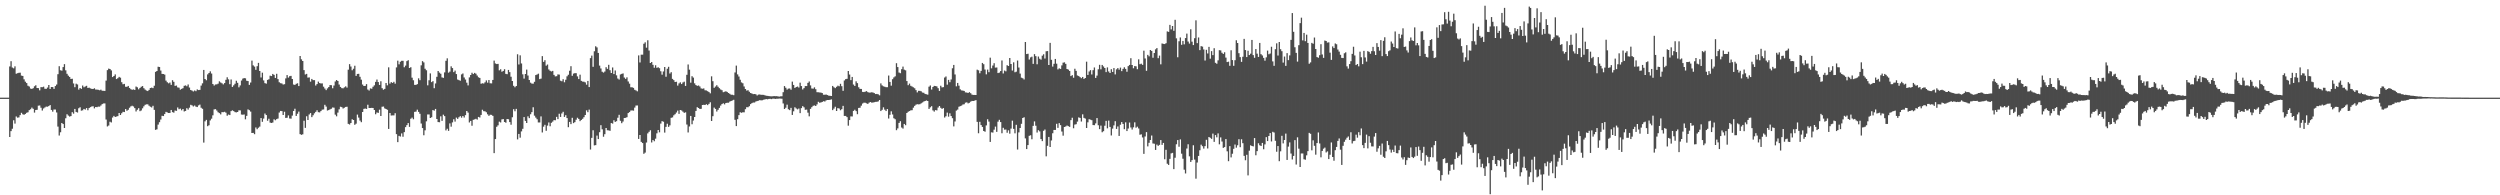 <?xml version="1.0" encoding="UTF-8"?>
<svg xmlns="http://www.w3.org/2000/svg" width="1920" height="150">
  <path d="M0 75.000h1v1.000H0zM1 75.000h1v1.000H1zM2 75.000h1v1.000H2zM3 75.000h1v1.000H3zM4 75.000h1v1.000H4zM5 75.000h1v1.000H5zM6 75.000h1v1.000H6zM7 51.031h1v54.210H7zM8 47.024h1v53.710H8zM9 51.875h1v46.993H9zM10 52.500h1v39.849H10zM11 50.953h1v43.985H11zM12 56.640h1v32.819H12zM13 56.237h1v34.153H13zM14 55.916h1v34.228H14zM15 55.825h1v32.615H15zM16 58.058h1v28.582H16zM17 58.308h1v29.451H17zM18 60.928h1v27.241H18zM19 62.728h1v24.776H19zM20 63.779h1v22.831H20zM21 65.829h1v20.404H21zM22 66.453h1v18.145H22zM23 67.980h1v15.921H23zM24 68.314h1v14.306H24zM25 67.734h1v15.810H25zM26 66.229h1v20.267H26zM27 65.468h1v19.022H27zM28 67.603h1v16.746H28zM29 67.699h1v13.430H29zM30 69.373h1v11.615H30zM31 66.901h1v15.860H31zM32 66.982h1v17.922H32zM33 66.539h1v16.784H33zM34 68.163h1v14.376H34zM35 68.239h1v13.648H35zM36 67.204h1v14.770H36zM37 65.264h1v16.186H37zM38 68.276h1v12.422H38zM39 66.819h1v17.630H39zM40 66.845h1v18.906H40zM41 68.228h1v15.880H41zM42 66.085h1v18.033H42zM43 64.904h1v21.480H43zM44 56.991h1v40.239H44zM45 50.848h1v53.252H45zM46 53.960h1v47.596H46zM47 54.284h1v40.177H47zM48 51.497h1v43.793H48zM49 49.236h1v49.090H49zM50 54.027h1v36.806H50zM51 56.691h1v31.066H51zM52 58.090h1v30.675H52zM53 59.082h1v30.480H53zM54 60.641h1v28.473H54zM55 60.447h1v25.710H55zM56 64.101h1v23.217H56zM57 66.961h1v16.700H57zM58 64.238h1v21.737H58zM59 64.871h1v21.566H59zM60 68.829h1v14.299H60zM61 67.582h1v14.803H61zM62 68.270h1v16.706H62zM63 65.671h1v19.054H63zM64 66.997h1v16.680H64zM65 66.387h1v17.788H65zM66 65.910h1v17.094H66zM67 67.546h1v17.145H67zM68 67.333h1v15.663H68zM69 67.890h1v14.395H69zM70 68.273h1v13.507H70zM71 68.354h1v13.270H71zM72 67.790h1v15.469H72zM73 68.773h1v13.425H73zM74 68.802h1v13.524H74zM75 68.987h1v12.901H75zM76 69.307h1v12.589H76zM77 68.855h1v12.193H77zM78 69.659h1v10.291H78zM79 69.752h1v9.691H79zM80 69.853h1v9.570H80zM81 61.879h1v29.945H81zM82 53.864h1v43.253H82zM83 52.702h1v43.683H83zM84 52.995h1v40.479H84zM85 54.044h1v40.034H85zM86 59.208h1v31.060H86zM87 58.365h1v30.626H87zM88 57.125h1v32.751H88zM89 60.725h1v28.771H89zM90 60.063h1v29.119H90zM91 59.030h1v27.755H91zM92 59.644h1v28.699H92zM93 63.148h1v23.828H93zM94 64.696h1v21.143H94zM95 64.428h1v21.616H95zM96 66.609h1v17.137H96zM97 66.653h1v18.451H97zM98 66.018h1v18.301H98zM99 67.516h1v15.226H99zM100 68.487h1v13.211H100zM101 68.962h1v12.232H101zM102 68.654h1v13.131H102zM103 69.084h1v13.946H103zM104 66.469h1v19.126H104zM105 67.087h1v17.179H105zM106 68.599h1v14.487H106zM107 67.517h1v17.908H107zM108 66.600h1v18.236H108zM109 66.084h1v17.132H109zM110 67.716h1v13.923H110zM111 68.810h1v11.673H111zM112 69.539h1v10.602H112zM113 69.921h1v10.219H113zM114 69.027h1v12.162H114zM115 67.597h1v14.370H115zM116 67.269h1v15.250H116zM117 67.693h1v13.584H117zM118 65.839h1v18.559H118zM119 55.196h1v44.564H119zM120 54.516h1v44.807H120zM121 51.255h1v44.414H121zM122 51.460h1v42.396H122zM123 54.156h1v37.658H123zM124 56.720h1v32.233H124zM125 56.854h1v32.294H125zM126 57.311h1v30.295H126zM127 61.900h1v24.001H127zM128 63.185h1v23.183H128zM129 64.003h1v22.792H129zM130 63.385h1v23.369H130zM131 65.158h1v19.297H131zM132 61.588h1v24.556H132zM133 62.841h1v23.704H133zM134 65.944h1v18.934H134zM135 65.702h1v19.465H135zM136 67.130h1v15.418H136zM137 67.337h1v16.513H137zM138 68.864h1v14.549H138zM139 68.261h1v16.455H139zM140 67.746h1v15.990H140zM141 65.887h1v19.740H141zM142 65.596h1v19.616H142zM143 66.230h1v16.886H143zM144 64.844h1v19.333H144zM145 67.247h1v15.426H145zM146 69.132h1v11.364H146zM147 69.563h1v11.403H147zM148 70.228h1v11.553H148zM149 69.462h1v11.570H149zM150 70.054h1v11.845H150zM151 68.665h1v13.545H151zM152 69.161h1v11.807H152zM153 69.013h1v11.309H153zM154 65.747h1v17.015H154zM155 63.990h1v19.587H155zM156 53.692h1v55.819H156zM157 60.647h1v32.530H157zM158 61.635h1v30.412H158zM159 57.114h1v39.793H159zM160 56.088h1v40.110H160zM161 54.774h1v37.715H161zM162 56.454h1v34.658H162zM163 64.491h1v24.066H163zM164 65.687h1v18.331H164zM165 64.878h1v18.953H165zM166 64.751h1v20.122H166zM167 64.270h1v21.958H167zM168 62.471h1v24.431H168zM169 63.348h1v24.533H169zM170 63.940h1v22.202H170zM171 64.796h1v21.356H171zM172 63.806h1v22.067H172zM173 61.295h1v25.213H173zM174 59.346h1v29.542H174zM175 60.936h1v27.051H175zM176 64.658h1v23.707H176zM177 61.050h1v24.315H177zM178 66.769h1v17.955H178zM179 65.524h1v19.801H179zM180 64.329h1v21.770H180zM181 62.001h1v24.305H181zM182 63.591h1v22.411H182zM183 67.073h1v17.663H183zM184 65.608h1v19.165H184zM185 61.865h1v26.087H185zM186 60.358h1v27.750H186zM187 59.956h1v27.945H187zM188 60.149h1v31.474H188zM189 61.989h1v27.011H189zM190 62.257h1v21.751H190zM191 65.191h1v19.442H191zM192 63.363h1v22.354H192zM193 46.566h1v55.598H193zM194 50.246h1v51.778H194zM195 51.141h1v51.933H195zM196 53.590h1v44.318H196zM197 50.818h1v48.432H197zM198 48.276h1v49.809H198zM199 54.545h1v42.707H199zM200 59.472h1v31.199H200zM201 55.801h1v37.745H201zM202 61.764h1v29.303H202zM203 63.835h1v23.348H203zM204 64.280h1v24.072H204zM205 61.403h1v31.343H205zM206 60.858h1v30.312H206zM207 58.121h1v36.014H207zM208 58.407h1v36.043H208zM209 56.793h1v37.331H209zM210 57.475h1v34.150H210zM211 59.872h1v32.480H211zM212 56.698h1v34.812H212zM213 60.752h1v30.266H213zM214 63.195h1v23.211H214zM215 63.911h1v21.302H215zM216 64.117h1v21.245H216zM217 64.947h1v23.385H217zM218 64.672h1v21.117H218zM219 60.187h1v30.385H219zM220 57.655h1v32.763H220zM221 59.581h1v29.065H221zM222 58.541h1v32.423H222zM223 58.287h1v32.866H223zM224 60.677h1v28.084H224zM225 64.897h1v20.373H225zM226 65.222h1v18.302H226zM227 64.374h1v24.661H227zM228 63.926h1v23.402H228zM229 66.097h1v19.617H229zM230 43.010h1v60.014H230zM231 45.581h1v58.002H231zM232 46.832h1v56.348H232zM233 53.860h1v38.884H233zM234 57.176h1v41.019H234zM235 56.713h1v32.580H235zM236 59.597h1v32.572H236zM237 59.457h1v28.473H237zM238 62.735h1v24.094H238zM239 60.636h1v29.343H239zM240 61.554h1v26.988H240zM241 61.527h1v25.533H241zM242 65.699h1v20.197H242zM243 64.555h1v20.125H243zM244 62.680h1v23.514H244zM245 63.802h1v22.524H245zM246 64.094h1v21.221H246zM247 64.063h1v20.156H247zM248 66.582h1v17.475H248zM249 67.984h1v12.526H249zM250 69.219h1v12.671H250zM251 67.876h1v17.039H251zM252 66.886h1v17.625H252zM253 65.348h1v18.596H253zM254 65.433h1v18.057H254zM255 67.777h1v14.753H255zM256 65.675h1v17.013H256zM257 62.550h1v25.513H257zM258 61.442h1v27.880H258zM259 62.205h1v24.249H259zM260 64.945h1v19.024H260zM261 66.772h1v15.180H261zM262 67.694h1v14.567H262zM263 67.862h1v15.514H263zM264 67.087h1v15.641H264zM265 66.327h1v15.773H265zM266 67.296h1v14.671H266zM267 53.495h1v41.634H267zM268 49.275h1v46.391H268zM269 51.106h1v43.343H269zM270 53.960h1v37.644H270zM271 52.795h1v39.360H271zM272 50.468h1v45.403H272zM273 58.257h1v36.727H273zM274 56.766h1v31.265H274zM275 56.687h1v33.636H275zM276 58.995h1v33.619H276zM277 61.195h1v32.638H277zM278 64.898h1v21.110H278zM279 66.054h1v17.551H279zM280 65.928h1v17.428H280zM281 64.607h1v19.030H281zM282 68.784h1v11.667H282zM283 69.517h1v13.445H283zM284 67.869h1v15.078H284zM285 68.159h1v14.694H285zM286 66.618h1v16.304H286zM287 65.551h1v18.944H287zM288 62.866h1v24.907H288zM289 61.105h1v25.246H289zM290 63.014h1v23.670H290zM291 65.220h1v18.980H291zM292 62.389h1v26.683H292zM293 67.714h1v14.246H293zM294 68.940h1v12.866H294zM295 68.243h1v14.997H295zM296 63.757h1v19.975H296zM297 65.533h1v18.785H297zM298 51.732h1v47.312H298zM299 64.187h1v22.620H299zM300 63.060h1v25.676H300zM301 63.676h1v24.930H301zM302 62.848h1v25.798H302zM303 64.255h1v22.660H303zM304 51.751h1v51.257H304zM305 46.598h1v62.579H305zM306 49.429h1v54.895H306zM307 47.415h1v57.430H307zM308 46.704h1v55.741H308zM309 46.719h1v58.316H309zM310 51.681h1v49.805H310zM311 50.382h1v47.235H311zM312 46.957h1v49.124H312zM313 46.219h1v48.319H313zM314 52.221h1v45.200H314zM315 51.625h1v39.583H315zM316 59.669h1v30.661H316zM317 61.648h1v29.959H317zM318 65.194h1v20.739H318zM319 65.156h1v20.530H319zM320 64.639h1v19.594H320zM321 60.167h1v25.760H321zM322 61.598h1v25.806H322zM323 50.161h1v44.737H323zM324 46.958h1v51.373H324zM325 47.905h1v55.978H325zM326 52.764h1v47.337H326zM327 53.982h1v39.193H327zM328 65.543h1v22.389H328zM329 61.622h1v26.310H329zM330 56.392h1v34.255H330zM331 63.090h1v26.945H331zM332 62.296h1v22.237H332zM333 67.719h1v17.260H333zM334 64.104h1v19.566H334zM335 58.990h1v32.400H335zM336 54.552h1v39.211H336zM337 55.763h1v38.117H337zM338 56.603h1v32.737H338zM339 59.426h1v33.387H339zM340 59.785h1v28.270H340zM341 55.590h1v33.594H341zM342 46.685h1v53.483H342zM343 44.819h1v54.048H343zM344 55.784h1v44.723H344zM345 54.993h1v39.777H345zM346 50.922h1v46.375H346zM347 52.293h1v41.689H347zM348 55.383h1v36.231H348zM349 54.217h1v39.152H349zM350 56.893h1v33.400H350zM351 61.073h1v30.236H351zM352 61.551h1v28.490H352zM353 62.016h1v27.185H353zM354 57.146h1v33.247H354zM355 56.410h1v32.681H355zM356 59.509h1v30.774H356zM357 61.062h1v27.347H357zM358 63.474h1v21.794H358zM359 65.609h1v20.845H359zM360 59.431h1v34.602H360zM361 57.599h1v35.285H361zM362 55.858h1v40.713H362zM363 56.870h1v35.153H363zM364 55.946h1v35.755H364zM365 56.564h1v34.685H365zM366 57.986h1v33.875H366zM367 59.342h1v30.467H367zM368 59.860h1v30.395H368zM369 64.321h1v23.938H369zM370 63.952h1v20.342H370zM371 64.163h1v21.230H371zM372 63.218h1v22.309H372zM373 61.771h1v24.428H373zM374 63.478h1v24.346H374zM375 61.459h1v27.527H375zM376 63.947h1v24.180H376zM377 64.048h1v24.175H377zM378 61.408h1v27.571H378zM379 46.517h1v71.099H379zM380 48.739h1v58.065H380zM381 49.212h1v48.146H381zM382 49.040h1v47.203H382zM383 54.011h1v39.451H383zM384 53.203h1v40.870H384zM385 55.098h1v36.613H385zM386 54.502h1v36.920H386zM387 53.170h1v40.504H387zM388 56.753h1v37.507H388zM389 57.002h1v34.411H389zM390 53.698h1v37.917H390zM391 55.417h1v38.327H391zM392 58.953h1v36.827H392zM393 62.217h1v27.821H393zM394 65.911h1v17.932H394zM395 67.003h1v18.458H395zM396 66.065h1v17.525H396zM397 41.698h1v65.342H397zM398 49.509h1v53.348H398zM399 42.477h1v63.256H399zM400 48.729h1v52.207H400zM401 57.078h1v41.850H401zM402 60.381h1v29.541H402zM403 56.853h1v36.048H403zM404 53.478h1v40.981H404zM405 57.998h1v31.360H405zM406 61.418h1v29.303H406zM407 63.509h1v24.259H407zM408 64.196h1v21.936H408zM409 64.239h1v18.148H409zM410 62.824h1v26.020H410zM411 57.636h1v32.703H411zM412 57.209h1v34.409H412zM413 56.596h1v37.475H413zM414 60.793h1v33.261H414zM415 60.359h1v29.056H415zM416 43.121h1v58.605H416zM417 47.536h1v49.744H417zM418 46.217h1v49.609H418zM419 50.427h1v50.028H419zM420 49.541h1v46.900H420zM421 53.332h1v40.728H421zM422 54.360h1v42.616H422zM423 54.881h1v39.434H423zM424 54.420h1v38.983H424zM425 57.481h1v34.800H425zM426 58.684h1v33.670H426zM427 58.510h1v31.236H427zM428 57.153h1v34.342H428zM429 57.295h1v30.045H429zM430 61.974h1v27.809H430zM431 62.418h1v24.717H431zM432 60.808h1v25.076H432zM433 63.158h1v26.657H433zM434 61.219h1v27.248H434zM435 58.616h1v32.063H435zM436 57.394h1v40.299H436zM437 54.329h1v39.339H437zM438 50.865h1v44.460H438zM439 58.232h1v32.247H439zM440 56.532h1v38.041H440zM441 56.177h1v37.619H441zM442 56.238h1v35.705H442zM443 58.690h1v31.732H443zM444 60.710h1v30.612H444zM445 57.343h1v35.713H445zM446 62.111h1v29.977H446zM447 62.693h1v28.561H447zM448 62.772h1v27.237H448zM449 63.304h1v24.999H449zM450 65.027h1v19.685H450zM451 62.141h1v24.041H451zM452 66.860h1v17.309H452zM453 44.665h1v70.194H453zM454 42.678h1v63.219H454zM455 51.294h1v48.769H455zM456 39.365h1v72.290H456zM457 35.513h1v75.968H457zM458 36.377h1v67.784H458zM459 40.667h1v66.138H459zM460 50.401h1v51.142H460zM461 52.577h1v43.559H461zM462 55.075h1v44.236H462zM463 55.746h1v49.290H463zM464 54.962h1v48.125H464zM465 51.629h1v46.692H465zM466 52.882h1v47.161H466zM467 49.779h1v50.389H467zM468 53.904h1v46.546H468zM469 56.084h1v38.407H469zM470 51.798h1v43.148H470zM471 56.902h1v35.476H471zM472 54.141h1v39.525H472zM473 57.869h1v35.231H473zM474 60.318h1v30.094H474zM475 61.070h1v27.082H475zM476 57.174h1v35.584H476zM477 56.743h1v37.888H477zM478 56.387h1v36.962H478zM479 59.561h1v31.058H479zM480 60.553h1v29.986H480zM481 59.401h1v30.626H481zM482 62.556h1v24.264H482zM483 64.265h1v21.778H483zM484 67.042h1v17.861H484zM485 67.026h1v17.741H485zM486 67.485h1v17.497H486zM487 68.979h1v13.658H487zM488 69.479h1v11.575H488zM489 70.136h1v10.867H489zM490 42.527h1v64.162H490zM491 47.948h1v55.718H491zM492 41.986h1v66.951H492zM493 42.010h1v67.861H493zM494 33.594h1v84.518H494zM495 32.491h1v84.714H495zM496 36.595h1v72.851H496zM497 30.911h1v71.523H497zM498 38.790h1v62.434H498zM499 48.409h1v51.659H499zM500 47.626h1v61.795H500zM501 49.775h1v57.768H501zM502 52.044h1v56.434H502zM503 50.111h1v56.396H503zM504 52.081h1v50.326H504zM505 51.665h1v48.169H505zM506 52.393h1v49.257H506zM507 54.709h1v40.205H507zM508 57.350h1v35.660H508zM509 54.863h1v38.638H509zM510 51.459h1v50.370H510zM511 58.918h1v38.507H511zM512 52.799h1v42.233H512zM513 51.310h1v46.143H513zM514 56.483h1v39.772H514zM515 55.474h1v35.000H515zM516 60.557h1v29.592H516zM517 61.526h1v27.025H517zM518 62.953h1v24.741H518zM519 62.794h1v23.641H519zM520 65.756h1v19.209H520zM521 64.074h1v23.398H521zM522 63.256h1v21.248H522zM523 64.547h1v20.267H523zM524 63.354h1v22.395H524zM525 62.724h1v23.946H525zM526 65.999h1v20.249H526zM527 57.444h1v38.181H527zM528 49.521h1v52.211H528zM529 53.480h1v43.653H529zM530 63.467h1v25.556H530zM531 58.498h1v36.931H531zM532 59.584h1v33.003H532zM533 63.978h1v25.876H533zM534 65.326h1v19.862H534zM535 65.957h1v16.380H535zM536 65.627h1v17.329H536zM537 66.430h1v17.262H537zM538 67.886h1v15.680H538zM539 68.164h1v12.479H539zM540 67.907h1v12.596H540zM541 69.318h1v11.328H541zM542 69.484h1v10.560H542zM543 70.055h1v10.672H543zM544 70.695h1v9.093H544zM545 71.689h1v6.834H545zM546 58.622h1v34.304H546zM547 62.348h1v26.885H547zM548 67.413h1v15.211H548zM549 66.484h1v17.155H549zM550 65.420h1v20.256H550zM551 66.604h1v17.739H551zM552 67.746h1v15.102H552zM553 68.729h1v12.394H553zM554 69.291h1v10.636H554zM555 70.834h1v8.493H555zM556 70.465h1v9.729H556zM557 70.105h1v8.984H557zM558 70.603h1v8.318H558zM559 71.400h1v7.514H559zM560 72.030h1v6.001H560zM561 72.773h1v4.787H561zM562 72.770h1v4.401H562zM563 73.126h1v3.504H563zM564 55.638h1v36.359H564zM565 50.402h1v46.442H565zM566 57.132h1v34.402H566zM567 58.784h1v29.628H567zM568 61.221h1v25.009H568zM569 63.264h1v23.387H569zM570 63.949h1v22.296H570zM571 66.430h1v19.834H571zM572 68.358h1v15.492H572zM573 69.564h1v12.750H573zM574 69.292h1v13.087H574zM575 70.468h1v11.081H575zM576 71.412h1v8.586H576zM577 71.820h1v7.382H577zM578 72.302h1v6.421H578zM579 72.214h1v6.555H579zM580 72.389h1v5.566H580zM581 73.311h1v4.293H581zM582 72.676h1v4.673H582zM583 72.529h1v4.372H583zM584 72.823h1v4.293H584zM585 72.830h1v4.180H585zM586 72.876h1v3.716H586zM587 73.230h1v3.118H587zM588 73.507h1v2.579H588zM589 73.606h1v2.664H589zM590 73.772h1v2.201H590zM591 73.917h1v1.959H591zM592 73.986h1v2.158H592zM593 73.926h1v1.871H593zM594 73.792h1v1.991H594zM595 73.888h1v2.097H595zM596 73.847h1v1.983H596zM597 74.036h1v1.777H597zM598 74.209h1v1.459H598zM599 73.990h1v1.732H599zM600 73.938h1v1.881H600zM601 70.796h1v8.684H601zM602 66.109h1v17.584H602zM603 67.392h1v15.364H603zM604 68.804h1v11.578H604zM605 68.028h1v15.903H605zM606 67.952h1v16.611H606zM607 68.892h1v13.943H607zM608 62.668h1v25.617H608zM609 65.242h1v20.245H609zM610 67.547h1v14.858H610zM611 66.798h1v16.506H611zM612 66.435h1v17.596H612zM613 67.213h1v16.140H613zM614 63.490h1v23.414H614zM615 66.107h1v16.918H615zM616 68.705h1v12.816H616zM617 67.669h1v14.757H617zM618 66.115h1v18.204H618zM619 66.077h1v18.109H619zM620 63.656h1v22.876H620zM621 62.550h1v26.797H621zM622 65.593h1v17.998H622zM623 67.928h1v14.380H623zM624 68.098h1v13.166H624zM625 67.086h1v13.838H625zM626 68.500h1v12.911H626zM627 70.831h1v9.368H627zM628 70.851h1v7.330H628zM629 70.995h1v7.884H629zM630 71.126h1v7.592H630zM631 71.473h1v6.815H631zM632 72.773h1v4.967H632zM633 72.754h1v5.227H633zM634 72.625h1v4.485H634zM635 73.032h1v3.787H635zM636 73.484h1v3.323H636zM637 73.577h1v3.061H637zM638 73.734h1v2.622H638zM639 65.975h1v18.606H639zM640 67.008h1v16.399H640zM641 67.711h1v14.259H641zM642 66.640h1v18.604H642zM643 65.786h1v17.279H643zM644 66.259h1v17.072H644zM645 64.336h1v20.339H645zM646 66.201h1v17.641H646zM647 69.711h1v11.576H647zM648 61.787h1v27.249H648zM649 60.765h1v28.265H649zM650 60.503h1v29.443H650zM651 54.517h1v41.977H651zM652 57.260h1v34.937H652zM653 61.532h1v27.846H653zM654 59.081h1v30.371H654zM655 64.924h1v20.254H655zM656 66.020h1v18.269H656zM657 62.447h1v22.884H657zM658 63.848h1v23.850H658zM659 66.996h1v15.878H659zM660 68.260h1v14.499H660zM661 68.303h1v12.826H661zM662 70.563h1v8.962H662zM663 70.722h1v8.127H663zM664 70.399h1v8.505H664zM665 69.985h1v9.397H665zM666 70.739h1v9.059H666zM667 71.135h1v7.715H667zM668 71.047h1v7.272H668zM669 70.885h1v7.969H669zM670 71.063h1v7.685H670zM671 71.545h1v6.945H671zM672 72.230h1v5.988H672zM673 72.123h1v6.076H673zM674 72.423h1v5.431H674zM675 73.232h1v3.548H675zM676 64.062h1v21.231H676zM677 65.565h1v18.784H677zM678 66.311h1v16.134H678zM679 66.609h1v17.599H679zM680 66.949h1v18.346H680zM681 66.957h1v16.790H681zM682 57.983h1v33.071H682zM683 62.904h1v25.255H683zM684 65.807h1v19.692H684zM685 60.821h1v27.104H685zM686 59.435h1v31.396H686zM687 58.628h1v32.988H687zM688 48.549h1v51.419H688zM689 51.525h1v47.096H689zM690 55.712h1v38.686H690zM691 56.237h1v36.869H691zM692 53.157h1v44.773H692zM693 51.131h1v47.645H693zM694 53.503h1v41.694H694zM695 54.038h1v42.132H695zM696 62.268h1v24.534H696zM697 65.409h1v20.381H697zM698 64.230h1v21.088H698zM699 65.893h1v18.847H699zM700 66.478h1v18.137H700zM701 67.064h1v15.612H701zM702 67.799h1v13.502H702zM703 69.208h1v11.197H703zM704 70.974h1v9.052H704zM705 69.717h1v10.440H705zM706 69.781h1v10.246H706zM707 70.137h1v9.223H707zM708 71.058h1v7.616H708zM709 71.283h1v6.687H709zM710 72.117h1v5.457H710zM711 72.415h1v4.765H711zM712 72.686h1v4.894H712zM713 66.574h1v17.104H713zM714 65.613h1v16.831H714zM715 68.748h1v12.810H715zM716 66.802h1v18.003H716zM717 65.971h1v19.729H717zM718 66.081h1v18.460H718zM719 66.342h1v18.443H719zM720 67.741h1v14.828H720zM721 69.837h1v11.551H721zM722 65.821h1v16.990H722zM723 67.145h1v16.538H723zM724 66.934h1v16.085H724zM725 59.564h1v30.709H725zM726 58.730h1v30.547H726zM727 65.043h1v21.449H727zM728 61.348h1v28.232H728zM729 63.133h1v23.904H729zM730 61.049h1v28.075H730zM731 52.450h1v38.324H731zM732 49.874h1v47.183H732zM733 57.178h1v36.131H733zM734 66.281h1v18.644H734zM735 63.685h1v20.469H735zM736 65.775h1v16.180H736zM737 68.582h1v12.938H737zM738 69.435h1v11.674H738zM739 69.603h1v10.700H739zM740 69.848h1v10.215H740zM741 70.982h1v7.887H741zM742 71.066h1v7.543H742zM743 71.443h1v7.988H743zM744 70.734h1v8.196H744zM745 71.559h1v6.532H745zM746 72.658h1v4.877H746zM747 72.892h1v4.685H747zM748 72.915h1v4.381H748zM749 72.964h1v3.928H749zM750 53.512h1v40.085H750zM751 54.009h1v48.364H751zM752 56.264h1v37.268H752zM753 54.434h1v41.594H753zM754 48.326h1v49.153H754zM755 49.299h1v51.321H755zM756 53.388h1v47.780H756zM757 57.108h1v39.201H757zM758 53.461h1v38.126H758zM759 55.435h1v37.950H759zM760 44.274h1v64.730H760zM761 52.471h1v49.176H761zM762 50.338h1v51.484H762zM763 48.549h1v51.040H763zM764 51.928h1v45.279H764zM765 51.795h1v49.485H765zM766 56.126h1v37.335H766zM767 55.737h1v36.269H767zM768 54.588h1v39.154H768zM769 46.417h1v55.948H769zM770 56.426h1v41.745H770zM771 54.165h1v45.437H771zM772 54.780h1v44.681H772zM773 50.055h1v51.910H773zM774 50.663h1v49.456H774zM775 44.525h1v58.130H775zM776 49.158h1v49.592H776zM777 54.164h1v38.499H777zM778 47.889h1v51.086H778zM779 55.483h1v46.927H779zM780 55.061h1v40.768H780zM781 46.493h1v68.365H781zM782 51.871h1v49.820H782zM783 56.515h1v41.797H783zM784 59.631h1v35.426H784zM785 60.120h1v30.526H785zM786 61.017h1v29.050H786zM787 32.267h1v74.009H787zM788 41.503h1v72.999H788zM789 41.291h1v70.110H789zM790 45.735h1v58.574H790zM791 44.089h1v59.772H791zM792 43.498h1v63.464H792zM793 49.039h1v47.641H793zM794 41.580h1v51.650H794zM795 43.130h1v53.439H795zM796 49.365h1v52.409H796zM797 43.415h1v56.577H797zM798 45.110h1v55.815H798zM799 45.816h1v60.969H799zM800 42.751h1v65.618H800zM801 41.667h1v58.782H801zM802 44.966h1v54.518H802zM803 39.384h1v80.658H803zM804 39.234h1v72.755H804zM805 49.922h1v55.261H805zM806 32.922h1v79.982H806zM807 45.934h1v61.922H807zM808 51.140h1v51.191H808zM809 49.014h1v50.768H809zM810 45.254h1v54.522H810zM811 48.892h1v46.207H811zM812 53.317h1v44.872H812zM813 52.454h1v42.114H813zM814 52.927h1v43.178H814zM815 50.249h1v50.755H815zM816 48.127h1v56.085H816zM817 47.856h1v49.685H817zM818 49.030h1v48.118H818zM819 53.016h1v43.408H819zM820 53.435h1v43.476H820zM821 54.473h1v42.939H821zM822 58.407h1v33.872H822zM823 57.717h1v32.710H823zM824 59.711h1v38.804H824zM825 52.775h1v42.899H825zM826 54.440h1v40.929H826zM827 57.946h1v35.443H827zM828 58.413h1v31.769H828zM829 59.221h1v31.343H829zM830 60.066h1v33.290H830zM831 59.102h1v28.689H831zM832 60.629h1v29.870H832zM833 59.900h1v31.195H833zM834 47.349h1v50.941H834zM835 57.532h1v36.440H835zM836 54.872h1v36.672H836zM837 53.861h1v38.023H837zM838 57.192h1v35.119H838zM839 53.919h1v42.135H839zM840 51.837h1v44.305H840zM841 59.855h1v34.940H841zM842 58.042h1v32.628H842zM843 53.188h1v42.992H843zM844 49.779h1v49.392H844zM845 53.240h1v43.226H845zM846 49.863h1v51.712H846zM847 51.046h1v49.716H847zM848 52.240h1v44.349H848zM849 55.411h1v37.421H849zM850 51.750h1v46.800H850zM851 54.889h1v37.711H851zM852 56.071h1v41.394H852zM853 53.127h1v50.907H853zM854 55.257h1v43.501H854zM855 52.292h1v43.989H855zM856 57.159h1v35.943H856zM857 53.260h1v45.754H857zM858 52.284h1v44.832H858zM859 53.529h1v50.887H859zM860 51.908h1v43.909H860zM861 54.639h1v39.119H861zM862 52.914h1v42.260H862zM863 51.651h1v47.574H863zM864 52.877h1v41.082H864zM865 55.073h1v45.564H865zM866 50.800h1v47.909H866zM867 49.858h1v44.248H867zM868 44.712h1v53.199H868zM869 49.909h1v49.593H869zM870 52.430h1v45.352H870zM871 50.717h1v43.248H871zM872 50.963h1v47.156H872zM873 53.165h1v44.119H873zM874 45.557h1v53.113H874zM875 49.304h1v54.148H875zM876 48.895h1v54.256H876zM877 49.798h1v55.757H877zM878 38.900h1v79.289H878zM879 44.895h1v59.935H879zM880 54.381h1v47.093H880zM881 42.122h1v70.313H881zM882 43.271h1v66.407H882zM883 38.413h1v69.124H883zM884 39.115h1v64.986H884zM885 44.318h1v65.880H885zM886 40.683h1v69.706H886zM887 37.887h1v77.285H887zM888 36.905h1v74.166H888zM889 44.699h1v67.308H889zM890 42.683h1v68.566H890zM891 49.397h1v58.198H891zM892 33.379h1v77.889H892zM893 33.697h1v76.075H893zM894 33.847h1v88.453H894zM895 33.185h1v81.865H895zM896 24.133h1v101.610H896zM897 24.483h1v102.184H897zM898 19.105h1v102.894H898zM899 22.568h1v95.234H899zM900 19.966h1v97.442H900zM901 23.669h1v106.201H901zM902 15.222h1v105.930H902zM903 29.461h1v81.342H903zM904 43.991h1v63.585H904zM905 31.682h1v81.008H905zM906 28.749h1v78.303H906zM907 34.425h1v83.607H907zM908 31.442h1v90.480H908zM909 34.050h1v96.274H909zM910 29.237h1v103.975H910zM911 25.813h1v88.281H911zM912 31.889h1v78.929H912zM913 33.489h1v86.562H913zM914 22.451h1v101.931H914zM915 32.017h1v90.958H915zM916 34.614h1v76.955H916zM917 29.337h1v93.252H917zM918 15.637h1v121.596H918zM919 33.118h1v91.693H919zM920 28.749h1v90.984H920zM921 38.516h1v76.863H921zM922 35.452h1v75.652H922zM923 35.804h1v76.457H923zM924 38.006h1v76.110H924zM925 46.487h1v65.761H925zM926 38.266h1v69.094H926zM927 41.053h1v72.966H927zM928 36.015h1v69.191H928zM929 45.053h1v60.781H929zM930 39.262h1v67.400H930zM931 42.334h1v60.254H931zM932 37.037h1v71.927H932zM933 48.224h1v55.505H933zM934 48.950h1v56.529H934zM935 46.320h1v56.116H935zM936 38.541h1v72.281H936zM937 38.692h1v66.853H937zM938 40.494h1v68.211H938zM939 41.437h1v72.140H939zM940 40.147h1v72.826H940zM941 44.255h1v62.536H941zM942 47.645h1v68.558H942zM943 47.360h1v76.439H943zM944 50.515h1v61.697H944zM945 38.599h1v82.282H945zM946 46.132h1v71.948H946zM947 50.547h1v63.754H947zM948 46.239h1v64.752H948zM949 30.936h1v82.467H949zM950 33.026h1v78.547H950zM951 40.869h1v66.053H951zM952 43.897h1v69.148H952zM953 47.495h1v59.447H953zM954 43.573h1v66.400H954zM955 29.857h1v89.827H955zM956 38.431h1v84.678H956zM957 43.802h1v75.073H957zM958 38.948h1v95.739H958zM959 42.269h1v73.420H959zM960 41.200h1v70.400H960zM961 30.655h1v81.464H961zM962 42.334h1v70.079H962zM963 44.371h1v61.683H963zM964 37.662h1v81.573H964zM965 41.217h1v74.875H965zM966 43.729h1v66.308H966zM967 32.959h1v78.600H967zM968 41.631h1v70.509H968zM969 42.576h1v67.214H969zM970 44.458h1v70.167H970zM971 46.594h1v64.291H971zM972 44.027h1v61.303H972zM973 38.872h1v69.468H973zM974 41.662h1v62.792H974zM975 41.135h1v61.044H975zM976 35.914h1v72.725H976zM977 47.132h1v54.073H977zM978 50.527h1v51.258H978zM979 37.780h1v70.338H979zM980 33.276h1v83.237H980zM981 42.646h1v69.537H981zM982 32.271h1v91.551H982zM983 37.773h1v78.425H983zM984 39.297h1v65.013H984zM985 48.070h1v62.046H985zM986 43.434h1v64.107H986zM987 50.594h1v52.016H987zM988 40.806h1v82.039H988zM989 46.158h1v66.445H989zM990 42.565h1v66.802H990zM991 30.618h1v87.314H991zM992 10.033h1v112.450H992zM993 24.410h1v95.346H993zM994 36.292h1v71.336H994zM995 40.600h1v85.759H995zM996 47.292h1v58.156H996zM997 34.688h1v79.468H997zM998 17.777h1v110.458H998zM999 13.566h1v104.294H999zM1000 31.001h1v86.864H1000zM1001 25.310h1v97.013H1001zM1002 31.644h1v91.046H1002zM1003 26.635h1v92.655H1003zM1004 32.988h1v83.084H1004zM1005 48.968h1v53.090H1005zM1006 47.927h1v54.809H1006zM1007 32.919h1v82.537H1007zM1008 33.612h1v74.139H1008zM1009 28.836h1v83.122H1009zM1010 37.608h1v81.190H1010zM1011 43.847h1v66.050H1011zM1012 44.352h1v57.380H1012zM1013 42.368h1v67.789H1013zM1014 33.954h1v86.871H1014zM1015 41.854h1v74.071H1015zM1016 44.466h1v69.719H1016zM1017 31.109h1v82.261H1017zM1018 31.463h1v85.616H1018zM1019 32.710h1v83.541H1019zM1020 32.534h1v89.632H1020zM1021 40.468h1v78.366H1021zM1022 45.977h1v63.453H1022zM1023 35.619h1v84.980H1023zM1024 36.919h1v86.512H1024zM1025 33.360h1v82.015H1025zM1026 34.020h1v78.822H1026zM1027 38.056h1v70.204H1027zM1028 39.629h1v66.726H1028zM1029 42.107h1v72.822H1029zM1030 44.430h1v82.233H1030zM1031 44.590h1v67.397H1031zM1032 40.916h1v67.980H1032zM1033 40.196h1v67.051H1033zM1034 50.946h1v54.818H1034zM1035 52.676h1v52.141H1035zM1036 49.211h1v58.267H1036zM1037 47.005h1v54.568H1037zM1038 41.379h1v68.788H1038zM1039 35.907h1v72.467H1039zM1040 42.584h1v65.529H1040zM1041 49.947h1v53.499H1041zM1042 49.131h1v56.597H1042zM1043 50.931h1v50.581H1043zM1044 39.669h1v64.230H1044zM1045 43.993h1v54.649H1045zM1046 49.269h1v62.172H1046zM1047 39.052h1v74.731H1047zM1048 44.125h1v65.599H1048zM1049 47.299h1v56.063H1049zM1050 39.248h1v74.717H1050zM1051 39.821h1v64.769H1051zM1052 41.286h1v68.335H1052zM1053 39.275h1v73.141H1053zM1054 35.999h1v76.508H1054zM1055 39.389h1v65.510H1055zM1056 42.228h1v59.973H1056zM1057 33.102h1v83.411H1057zM1058 36.023h1v77.915H1058zM1059 38.932h1v73.073H1059zM1060 30.809h1v88.006H1060zM1061 43.124h1v67.102H1061zM1062 31.377h1v88.997H1062zM1063 28.622h1v92.725H1063zM1064 41.509h1v74.698H1064zM1065 43.078h1v65.142H1065zM1066 39.298h1v72.172H1066zM1067 38.660h1v76.198H1067zM1068 31.903h1v85.307H1068zM1069 33.438h1v81.543H1069zM1070 36.107h1v80.636H1070zM1071 24.161h1v87.603H1071zM1072 36.947h1v80.672H1072zM1073 37.273h1v80.504H1073zM1074 25.998h1v89.312H1074zM1075 29.389h1v82.442H1075zM1076 26.628h1v94.336H1076zM1077 21.749h1v100.700H1077zM1078 36.045h1v84.678H1078zM1079 35.741h1v90.852H1079zM1080 38.701h1v84.310H1080zM1081 40.331h1v80.630H1081zM1082 31.567h1v89.752H1082zM1083 28.766h1v84.462H1083zM1084 30.966h1v89.583H1084zM1085 31.504h1v89.915H1085zM1086 21.026h1v99.273H1086zM1087 34.803h1v78.156H1087zM1088 33.031h1v86.622H1088zM1089 34.835h1v77.693H1089zM1090 43.082h1v72.218H1090zM1091 24.176h1v99.321H1091zM1092 23.981h1v93.365H1092zM1093 30.613h1v82.132H1093zM1094 41.381h1v85.655H1094zM1095 43.700h1v75.545H1095zM1096 44.117h1v76.307H1096zM1097 35.302h1v88.853H1097zM1098 30.728h1v89.889H1098zM1099 30.120h1v83.080H1099zM1100 39.015h1v81.825H1100zM1101 44.592h1v66.934H1101zM1102 44.105h1v64.196H1102zM1103 21.012h1v103.052H1103zM1104 29.043h1v101.415H1104zM1105 19.272h1v111.785H1105zM1106 23.900h1v114.806H1106zM1107 18.803h1v115.688H1107zM1108 18.672h1v103.509H1108zM1109 9.380h1v112.164H1109zM1110 14.779h1v110.554H1110zM1111 18.121h1v106.900H1111zM1112 9.078h1v124.988H1112zM1113 15.837h1v115.333H1113zM1114 20.169h1v106.401H1114zM1115 16.716h1v109.566H1115zM1116 10.491h1v119.876H1116zM1117 15.519h1v106.668H1117zM1118 25.541h1v91.445H1118zM1119 29.617h1v91.631H1119zM1120 30.310h1v89.576H1120zM1121 29.492h1v89.194H1121zM1122 35.432h1v90.959H1122zM1123 40.421h1v72.023H1123zM1124 47.422h1v54.234H1124zM1125 44.045h1v59.337H1125zM1126 34.686h1v70.183H1126zM1127 46.313h1v63.925H1127zM1128 38.729h1v71.306H1128zM1129 38.935h1v72.407H1129zM1130 31.595h1v81.673H1130zM1131 18.023h1v99.323H1131zM1132 31.758h1v79.198H1132zM1133 34.320h1v76.474H1133zM1134 23.094h1v105.370H1134zM1135 20.556h1v97.140H1135zM1136 27.474h1v94.771H1136zM1137 28.986h1v99.433H1137zM1138 28.242h1v97.491H1138zM1139 32.195h1v97.002H1139zM1140 4.384h1v130.747H1140zM1141 15.133h1v112.663H1141zM1142 24.483h1v96.328H1142zM1143 24.628h1v100.722H1143zM1144 20.335h1v128.803H1144zM1145 13.117h1v117.606H1145zM1146 16.718h1v106.212H1146zM1147 20.221h1v99.543H1147zM1148 29.172h1v96.754H1148zM1149 20.183h1v107.402H1149zM1150 25.315h1v97.553H1150zM1151 23.682h1v99.670H1151zM1152 29.430h1v98.373H1152zM1153 9.945h1v111.895H1153zM1154 17.272h1v105.626H1154zM1155 6.066h1v125.951H1155zM1156 19.628h1v116.608H1156zM1157 20.151h1v101.938H1157zM1158 21.152h1v93.179H1158zM1159 24.598h1v101.997H1159zM1160 26.626h1v91.643H1160zM1161 29.966h1v87.449H1161zM1162 25.866h1v103.772H1162zM1163 21.597h1v103.570H1163zM1164 23.936h1v103.886H1164zM1165 22.329h1v101.900H1165zM1166 27.237h1v87.007H1166zM1167 20.040h1v115.377H1167zM1168 22.864h1v109.438H1168zM1169 27.629h1v101.056H1169zM1170 16.446h1v103.821H1170zM1171 27.416h1v101.647H1171zM1172 32.573h1v98.316H1172zM1173 17.972h1v123.953H1173zM1174 5.065h1v130.597H1174zM1175 6.073h1v126.238H1175zM1176 22.628h1v99.973H1176zM1177 26.422h1v113.480H1177zM1178 13.829h1v106.558H1178zM1179 21.056h1v109.253H1179zM1180 6.405h1v129.797H1180zM1181 24.751h1v110.715H1181zM1182 17.285h1v112.872H1182zM1183 9.320h1v124.770H1183zM1184 26.631h1v119.579H1184zM1185 22.266h1v111.611H1185zM1186 25.964h1v99.444H1186zM1187 14.769h1v112.937H1187zM1188 19.217h1v104.908H1188zM1189 25.844h1v109.091H1189zM1190 26.483h1v98.611H1190zM1191 31.262h1v92.621H1191zM1192 29.909h1v103.149H1192zM1193 28.673h1v90.099H1193zM1194 13.310h1v123.504H1194zM1195 27.126h1v100.838H1195zM1196 27.338h1v96.753H1196zM1197 28.676h1v92.601H1197zM1198 34.473h1v81.391H1198zM1199 33.888h1v92.917H1199zM1200 39.397h1v74.946H1200zM1201 41.149h1v69.189H1201zM1202 39.943h1v73.948H1202zM1203 31.699h1v91.106H1203zM1204 46.338h1v57.525H1204zM1205 34.676h1v77.843H1205zM1206 26.698h1v92.367H1206zM1207 34.379h1v81.178H1207zM1208 39.398h1v77.591H1208zM1209 41.054h1v75.598H1209zM1210 25.588h1v82.708H1210zM1211 41.542h1v68.823H1211zM1212 36.906h1v63.895H1212zM1213 37.034h1v67.482H1213zM1214 43.879h1v73.403H1214zM1215 21.295h1v99.834H1215zM1216 42.060h1v65.097H1216zM1217 32.006h1v73.729H1217zM1218 37.716h1v64.048H1218zM1219 37.675h1v64.484H1219zM1220 47.608h1v52.829H1220zM1221 39.672h1v77.774H1221zM1222 44.703h1v55.466H1222zM1223 43.668h1v61.224H1223zM1224 50.013h1v53.086H1224zM1225 50.794h1v50.578H1225zM1226 56.246h1v42.098H1226zM1227 43.891h1v69.628H1227zM1228 48.855h1v58.979H1228zM1229 50.608h1v50.659H1229zM1230 52.594h1v41.905H1230zM1231 55.517h1v44.039H1231zM1232 51.937h1v41.816H1232zM1233 30.515h1v84.526H1233zM1234 38.676h1v75.173H1234zM1235 52.126h1v54.417H1235zM1236 51.726h1v54.061H1236zM1237 50.008h1v49.293H1237zM1238 55.655h1v48.020H1238zM1239 53.869h1v43.949H1239zM1240 45.029h1v59.347H1240zM1241 53.073h1v43.405H1241zM1242 49.344h1v48.534H1242zM1243 40.939h1v74.216H1243zM1244 49.575h1v55.940H1244zM1245 47.767h1v68.937H1245zM1246 38.812h1v68.269H1246zM1247 46.723h1v54.891H1247zM1248 40.478h1v58.690H1248zM1249 39.325h1v66.517H1249zM1250 43.275h1v62.581H1250zM1251 43.450h1v58.648H1251zM1252 35.860h1v70.934H1252zM1253 43.101h1v61.873H1253zM1254 43.871h1v55.252H1254zM1255 51.211h1v46.192H1255zM1256 46.365h1v54.979H1256zM1257 51.125h1v44.089H1257zM1258 50.992h1v48.432H1258zM1259 54.363h1v48.307H1259zM1260 54.162h1v43.822H1260zM1261 49.862h1v45.453H1261zM1262 52.064h1v41.904H1262zM1263 57.610h1v35.842H1263zM1264 47.694h1v50.733H1264zM1265 47.179h1v55.684H1265zM1266 55.421h1v37.173H1266zM1267 57.998h1v36.952H1267zM1268 52.944h1v43.321H1268zM1269 59.689h1v29.129H1269zM1270 27.504h1v89.716H1270zM1271 42.192h1v72.029H1271zM1272 53.674h1v51.223H1272zM1273 51.274h1v51.028H1273zM1274 51.449h1v45.259H1274zM1275 58.924h1v31.988H1275zM1276 55.046h1v44.873H1276zM1277 43.637h1v58.907H1277zM1278 51.605h1v46.802H1278zM1279 50.524h1v48.372H1279zM1280 37.875h1v74.603H1280zM1281 38.400h1v67.558H1281zM1282 44.173h1v62.331H1282zM1283 36.341h1v73.969H1283zM1284 42.510h1v58.063H1284zM1285 39.260h1v65.414H1285zM1286 31.678h1v76.406H1286zM1287 39.997h1v60.716H1287zM1288 44.933h1v54.512H1288zM1289 31.740h1v85.080H1289zM1290 45.616h1v63.141H1290zM1291 44.884h1v61.861H1291zM1292 48.456h1v52.620H1292zM1293 51.456h1v43.388H1293zM1294 54.155h1v44.084H1294zM1295 47.615h1v61.963H1295zM1296 47.671h1v55.171H1296zM1297 47.363h1v52.972H1297zM1298 48.832h1v45.619H1298zM1299 52.577h1v43.980H1299zM1300 55.082h1v41.200H1300zM1301 47.034h1v63.860H1301zM1302 44.551h1v66.173H1302zM1303 48.922h1v53.638H1303zM1304 49.395h1v52.025H1304zM1305 45.442h1v54.155H1305zM1306 50.628h1v44.864H1306zM1307 39.274h1v68.300H1307zM1308 40.095h1v71.421H1308zM1309 38.980h1v71.222H1309zM1310 55.104h1v44.769H1310zM1311 57.672h1v41.237H1311zM1312 54.612h1v38.579H1312zM1313 56.652h1v36.076H1313zM1314 45.453h1v55.972H1314zM1315 52.655h1v45.190H1315zM1316 51.150h1v42.949H1316zM1317 30.107h1v81.234H1317zM1318 43.157h1v64.052H1318zM1319 39.239h1v70.132H1319zM1320 37.880h1v76.596H1320zM1321 45.585h1v58.917H1321zM1322 43.460h1v56.742H1322zM1323 38.813h1v62.878H1323zM1324 41.460h1v62.597H1324zM1325 41.424h1v59.309H1325zM1326 41.470h1v69.637H1326zM1327 39.733h1v59.224H1327zM1328 48.225h1v46.231H1328zM1329 45.743h1v49.701H1329zM1330 47.781h1v54.208H1330zM1331 55.236h1v36.309H1331zM1332 47.412h1v56.456H1332zM1333 48.784h1v55.055H1333zM1334 53.614h1v41.171H1334zM1335 55.707h1v39.785H1335zM1336 54.379h1v46.175H1336zM1337 60.233h1v36.888H1337zM1338 57.082h1v38.849H1338zM1339 53.380h1v47.388H1339zM1340 56.324h1v37.695H1340zM1341 59.013h1v36.443H1341zM1342 60.371h1v31.729H1342zM1343 57.870h1v32.649H1343zM1344 59.167h1v31.135H1344zM1345 47.429h1v50.967H1345zM1346 49.393h1v57.820H1346zM1347 51.416h1v53.271H1347zM1348 42.197h1v60.124H1348zM1349 45.748h1v58.406H1349zM1350 41.608h1v67.815H1350zM1351 46.285h1v60.679H1351zM1352 37.479h1v75.341H1352zM1353 43.232h1v61.788H1353zM1354 44.674h1v57.850H1354zM1355 38.841h1v64.598H1355zM1356 46.558h1v58.453H1356zM1357 47.834h1v50.463H1357zM1358 46.299h1v53.421H1358zM1359 52.758h1v42.960H1359zM1360 54.055h1v46.611H1360zM1361 51.366h1v46.461H1361zM1362 52.630h1v45.611H1362zM1363 52.455h1v59.141H1363zM1364 40.574h1v68.134H1364zM1365 41.883h1v64.473H1365zM1366 40.171h1v69.761H1366zM1367 45.663h1v69.949H1367zM1368 42.967h1v62.340H1368zM1369 42.763h1v56.295H1369zM1370 44.756h1v64.071H1370zM1371 39.054h1v67.826H1371zM1372 38.631h1v67.873H1372zM1373 37.334h1v71.531H1373zM1374 45.159h1v63.908H1374zM1375 46.975h1v55.415H1375zM1376 46.858h1v58.729H1376zM1377 47.063h1v52.193H1377zM1378 56.207h1v46.091H1378zM1379 51.417h1v47.729H1379zM1380 55.244h1v38.787H1380zM1381 54.759h1v45.722H1381zM1382 42.256h1v66.690H1382zM1383 42.866h1v60.496H1383zM1384 48.705h1v51.431H1384zM1385 50.050h1v56.537H1385zM1386 46.238h1v58.969H1386zM1387 48.898h1v53.724H1387zM1388 48.804h1v48.235H1388zM1389 52.525h1v45.625H1389zM1390 53.572h1v43.472H1390zM1391 42.883h1v62.627H1391zM1392 51.100h1v49.917H1392zM1393 49.093h1v46.899H1393zM1394 54.038h1v43.408H1394zM1395 54.604h1v45.293H1395zM1396 57.174h1v41.971H1396zM1397 59.076h1v34.017H1397zM1398 62.822h1v24.631H1398zM1399 62.449h1v26.032H1399zM1400 57.434h1v33.664H1400zM1401 55.935h1v37.524H1401zM1402 57.799h1v35.003H1402zM1403 57.414h1v33.590H1403zM1404 51.673h1v49.629H1404zM1405 55.284h1v41.646H1405zM1406 54.114h1v41.282H1406zM1407 50.853h1v44.193H1407zM1408 57.629h1v34.977H1408zM1409 57.570h1v35.479H1409zM1410 48.727h1v51.942H1410zM1411 51.632h1v48.268H1411zM1412 51.724h1v44.016H1412zM1413 55.712h1v43.477H1413zM1414 56.846h1v37.946H1414zM1415 57.402h1v34.294H1415zM1416 58.070h1v30.876H1416zM1417 59.028h1v30.607H1417zM1418 61.689h1v27.041H1418zM1419 58.924h1v32.489H1419zM1420 59.594h1v32.422H1420zM1421 60.769h1v27.236H1421zM1422 57.933h1v33.032H1422zM1423 60.783h1v30.986H1423zM1424 60.351h1v30.981H1424zM1425 60.039h1v32.421H1425zM1426 59.570h1v33.568H1426zM1427 58.602h1v36.885H1427zM1428 55.264h1v37.444H1428zM1429 47.877h1v56.212H1429zM1430 52.904h1v44.990H1430zM1431 58.231h1v39.446H1431zM1432 59.485h1v37.779H1432zM1433 60.603h1v35.605H1433zM1434 62.304h1v30.861H1434zM1435 64.076h1v25.540H1435zM1436 64.844h1v24.083H1436zM1437 64.394h1v21.047H1437zM1438 63.702h1v24.911H1438zM1439 63.730h1v22.545H1439zM1440 59.547h1v24.503H1440zM1441 61.403h1v25.764H1441zM1442 60.580h1v26.330H1442zM1443 62.681h1v23.866H1443zM1444 57.801h1v30.756H1444zM1445 56.532h1v30.542H1445zM1446 58.382h1v28.898H1446zM1447 56.759h1v34.009H1447zM1448 57.504h1v37.700H1448zM1449 58.660h1v36.506H1449zM1450 59.637h1v28.815H1450zM1451 62.694h1v23.892H1451zM1452 64.681h1v21.562H1452zM1453 64.614h1v21.001H1453zM1454 63.556h1v21.752H1454zM1455 63.376h1v21.584H1455zM1456 61.624h1v27.416H1456zM1457 63.752h1v26.757H1457zM1458 65.855h1v23.275H1458zM1459 63.987h1v22.055H1459zM1460 62.803h1v21.665H1460zM1461 63.867h1v20.246H1461zM1462 64.938h1v19.312H1462zM1463 64.289h1v18.577H1463zM1464 67.586h1v15.375H1464zM1465 67.244h1v18.538H1465zM1466 67.001h1v18.237H1466zM1467 67.337h1v17.738H1467zM1468 66.830h1v17.685H1468zM1469 63.673h1v21.799H1469zM1470 64.876h1v19.918H1470zM1471 65.829h1v17.228H1471zM1472 65.379h1v18.071H1472zM1473 67.279h1v14.872H1473zM1474 66.845h1v14.805H1474zM1475 68.615h1v14.604H1475zM1476 67.638h1v13.914H1476zM1477 67.153h1v13.698H1477zM1478 67.171h1v13.603H1478zM1479 68.374h1v13.239H1479zM1480 69.275h1v10.568H1480zM1481 69.685h1v10.085H1481zM1482 69.948h1v10.414H1482zM1483 69.998h1v10.066H1483zM1484 69.207h1v11.090H1484zM1485 68.825h1v12.470H1485zM1486 71.058h1v7.398H1486zM1487 67.817h1v14.981H1487zM1488 68.911h1v11.147H1488zM1489 69.647h1v10.491H1489zM1490 69.187h1v11.031H1490zM1491 68.928h1v9.865H1491zM1492 69.378h1v9.850H1492zM1493 69.775h1v9.903H1493zM1494 70.644h1v8.845H1494zM1495 70.652h1v8.312H1495zM1496 69.903h1v8.731H1496zM1497 70.593h1v7.650H1497zM1498 71.039h1v6.693H1498zM1499 71.315h1v6.966H1499zM1500 71.535h1v6.344H1500zM1501 71.975h1v6.114H1501zM1502 72.046h1v6.347H1502zM1503 71.985h1v6.190H1503zM1504 71.796h1v6.570H1504zM1505 72.302h1v5.757H1505zM1506 72.647h1v4.423H1506zM1507 72.120h1v5.774H1507zM1508 71.420h1v6.865H1508zM1509 70.223h1v8.284H1509zM1510 70.759h1v8.059H1510zM1511 70.664h1v8.693H1511zM1512 71.020h1v8.430H1512zM1513 71.765h1v6.147H1513zM1514 72.310h1v5.497H1514zM1515 72.801h1v4.657H1515zM1516 72.614h1v4.919H1516zM1517 72.365h1v5.197H1517zM1518 71.987h1v5.434H1518zM1519 71.404h1v6.708H1519zM1520 71.392h1v6.819H1520zM1521 70.960h1v7.079H1521zM1522 71.220h1v6.590H1522zM1523 71.826h1v5.943H1523zM1524 72.239h1v5.240H1524zM1525 72.137h1v5.016H1525zM1526 72.198h1v5.640H1526zM1527 71.975h1v6.119H1527zM1528 71.788h1v6.528H1528zM1529 71.786h1v5.889H1529zM1530 62.407h1v22.400H1530zM1531 60.603h1v27.287H1531zM1532 62.839h1v21.702H1532zM1533 63.780h1v22.209H1533zM1534 65.052h1v19.142H1534zM1535 68.165h1v15.959H1535zM1536 66.874h1v14.859H1536zM1537 64.213h1v18.284H1537zM1538 65.868h1v16.496H1538zM1539 65.920h1v15.525H1539zM1540 68.470h1v14.054H1540zM1541 69.143h1v13.195H1541zM1542 68.413h1v12.846H1542zM1543 63.757h1v24.491H1543zM1544 65.317h1v18.869H1544zM1545 65.093h1v18.766H1545zM1546 64.722h1v22.110H1546zM1547 65.011h1v20.801H1547zM1548 65.517h1v16.935H1548zM1549 60.150h1v29.281H1549zM1550 61.518h1v26.729H1550zM1551 61.389h1v28.117H1551zM1552 64.063h1v23.410H1552zM1553 64.503h1v22.486H1553zM1554 66.713h1v16.811H1554zM1555 66.024h1v16.852H1555zM1556 66.350h1v17.152H1556zM1557 70.309h1v10.534H1557zM1558 70.153h1v11.088H1558zM1559 69.425h1v10.636H1559zM1560 70.279h1v8.905H1560zM1561 70.941h1v7.921H1561zM1562 71.110h1v7.859H1562zM1563 71.597h1v6.861H1563zM1564 72.168h1v5.516H1564zM1565 72.091h1v5.240H1565zM1566 72.432h1v4.825H1566zM1567 67.010h1v13.680H1567zM1568 58.025h1v29.885H1568zM1569 61.327h1v24.168H1569zM1570 63.243h1v20.647H1570zM1571 65.535h1v17.627H1571zM1572 66.815h1v17.816H1572zM1573 65.295h1v19.957H1573zM1574 59.952h1v28.757H1574zM1575 64.483h1v22.466H1575zM1576 66.799h1v16.959H1576zM1577 66.795h1v18.483H1577zM1578 67.990h1v15.078H1578zM1579 68.875h1v13.413H1579zM1580 60.015h1v28.133H1580zM1581 61.720h1v27.012H1581zM1582 65.489h1v19.779H1582zM1583 65.836h1v17.795H1583zM1584 66.323h1v17.980H1584zM1585 68.293h1v15.047H1585zM1586 66.435h1v16.197H1586zM1587 69.444h1v11.057H1587zM1588 70.765h1v8.325H1588zM1589 70.796h1v8.264H1589zM1590 70.358h1v8.252H1590zM1591 71.230h1v7.624H1591zM1592 71.831h1v6.294H1592zM1593 72.019h1v5.498H1593zM1594 71.548h1v6.151H1594zM1595 71.996h1v6.104H1595zM1596 72.650h1v4.575H1596zM1597 72.535h1v4.973H1597zM1598 72.985h1v4.199H1598zM1599 73.016h1v4.289H1599zM1600 73.014h1v4.238H1600zM1601 73.119h1v3.950H1601zM1602 73.033h1v3.864H1602zM1603 73.239h1v3.176H1603zM1604 69.585h1v7.058H1604zM1605 59.114h1v31.135H1605zM1606 61.204h1v26.111H1606zM1607 61.596h1v24.337H1607zM1608 61.569h1v24.272H1608zM1609 64.470h1v20.669H1609zM1610 67.064h1v16.869H1610zM1611 59.953h1v28.717H1611zM1612 62.211h1v25.366H1612zM1613 62.731h1v23.084H1613zM1614 59.851h1v29.995H1614zM1615 59.707h1v31.474H1615zM1616 62.512h1v23.127H1616zM1617 47.898h1v49.205H1617zM1618 50.266h1v48.190H1618zM1619 56.368h1v37.317H1619zM1620 54.637h1v41.056H1620zM1621 54.928h1v40.309H1621zM1622 58.474h1v32.321H1622zM1623 57.167h1v36.564H1623zM1624 56.633h1v38.369H1624zM1625 59.119h1v33.367H1625zM1626 60.447h1v31.205H1626zM1627 61.498h1v26.467H1627zM1628 61.289h1v25.341H1628zM1629 65.098h1v18.511H1629zM1630 65.645h1v18.106H1630zM1631 68.017h1v14.937H1631zM1632 70.082h1v10.856H1632zM1633 70.633h1v9.612H1633zM1634 71.317h1v7.517H1634zM1635 72.255h1v5.712H1635zM1636 72.512h1v4.985H1636zM1637 72.726h1v4.831H1637zM1638 71.929h1v6.345H1638zM1639 71.596h1v7.191H1639zM1640 71.795h1v6.249H1640zM1641 72.312h1v5.213H1641zM1642 58.054h1v38.369H1642zM1643 57.736h1v39.176H1643zM1644 61.622h1v30.460H1644zM1645 63.767h1v23.390H1645zM1646 62.542h1v23.338H1646zM1647 65.753h1v19.425H1647zM1648 62.589h1v23.887H1648zM1649 62.424h1v22.229H1649zM1650 67.319h1v14.937H1650zM1651 67.538h1v16.414H1651zM1652 66.940h1v14.907H1652zM1653 66.711h1v16.218H1653zM1654 63.026h1v23.196H1654zM1655 64.059h1v21.115H1655zM1656 67.433h1v16.567H1656zM1657 68.682h1v13.373H1657zM1658 67.930h1v13.921H1658zM1659 68.885h1v13.257H1659zM1660 65.082h1v19.607H1660zM1661 66.989h1v16.817H1661zM1662 68.958h1v12.284H1662zM1663 69.172h1v12.680H1663zM1664 70.212h1v9.535H1664zM1665 72.231h1v5.875H1665zM1666 72.494h1v5.322H1666zM1667 72.158h1v5.683H1667zM1668 71.973h1v5.850H1668zM1669 72.262h1v5.760H1669zM1670 72.615h1v4.820H1670zM1671 73.226h1v4.031H1671zM1672 73.087h1v4.084H1672zM1673 73.028h1v3.841H1673zM1674 73.296h1v3.432H1674zM1675 73.465h1v3.357H1675zM1676 73.219h1v3.659H1676zM1677 73.669h1v2.873H1677zM1678 73.633h1v2.630H1678zM1679 61.459h1v28.027H1679zM1680 63.240h1v26.364H1680zM1681 63.485h1v24.173H1681zM1682 64.930h1v18.947H1682zM1683 64.594h1v19.288H1683zM1684 64.798h1v17.331H1684zM1685 59.701h1v29.209H1685zM1686 57.831h1v32.358H1686zM1687 62.414h1v24.338H1687zM1688 60.453h1v30.664H1688zM1689 58.431h1v32.692H1689zM1690 63.053h1v26.032H1690zM1691 59.288h1v30.688H1691zM1692 59.498h1v31.846H1692zM1693 59.839h1v29.852H1693zM1694 60.289h1v31.865H1694zM1695 61.589h1v29.884H1695zM1696 63.152h1v22.843H1696zM1697 64.350h1v22.172H1697zM1698 61.489h1v26.718H1698zM1699 59.841h1v30.180H1699zM1700 62.231h1v26.057H1700zM1701 65.113h1v20.605H1701zM1702 67.204h1v16.127H1702zM1703 68.447h1v13.410H1703zM1704 68.373h1v13.474H1704zM1705 70.171h1v10.329H1705zM1706 71.131h1v7.907H1706zM1707 71.448h1v7.431H1707zM1708 71.151h1v7.556H1708zM1709 71.795h1v6.191H1709zM1710 71.316h1v6.862H1710zM1711 71.966h1v5.950H1711zM1712 71.960h1v6.073H1712zM1713 72.076h1v6.060H1713zM1714 72.078h1v6.148H1714zM1715 72.189h1v6.292H1715zM1716 60.954h1v28.934H1716zM1717 55.721h1v35.375H1717zM1718 62.123h1v25.036H1718zM1719 63.789h1v20.673H1719zM1720 65.018h1v20.954H1720zM1721 65.370h1v19.976H1721zM1722 59.658h1v25.935H1722zM1723 61.916h1v24.064H1723zM1724 65.775h1v17.942H1724zM1725 65.534h1v19.341H1725zM1726 65.660h1v19.120H1726zM1727 66.251h1v17.380H1727zM1728 61.368h1v24.902H1728zM1729 62.702h1v25.774H1729zM1730 65.948h1v20.581H1730zM1731 67.190h1v16.559H1731zM1732 66.283h1v18.157H1732zM1733 67.140h1v16.307H1733zM1734 67.978h1v14.439H1734zM1735 61.579h1v26.007H1735zM1736 64.472h1v21.620H1736zM1737 65.055h1v19.581H1737zM1738 66.106h1v17.857H1738zM1739 68.861h1v12.268H1739zM1740 69.718h1v10.189H1740zM1741 69.945h1v9.932H1741zM1742 69.890h1v10.936H1742zM1743 71.284h1v7.759H1743zM1744 71.562h1v7.333H1744zM1745 72.089h1v6.337H1745zM1746 72.771h1v4.929H1746zM1747 72.788h1v4.661H1747zM1748 72.693h1v4.583H1748zM1749 72.948h1v3.967H1749zM1750 72.891h1v3.887H1750zM1751 72.939h1v3.623H1751zM1752 73.195h1v3.610H1752zM1753 57.654h1v28.542H1753zM1754 56.297h1v34.022H1754zM1755 58.668h1v30.656H1755zM1756 61.363h1v26.206H1756zM1757 61.910h1v22.557H1757zM1758 64.819h1v18.356H1758zM1759 59.891h1v26.883H1759zM1760 55.932h1v33.892H1760zM1761 63.680h1v25.427H1761zM1762 59.311h1v33.189H1762zM1763 56.113h1v36.373H1763zM1764 59.701h1v28.183H1764zM1765 63.173h1v23.173H1765zM1766 51.777h1v46.346H1766zM1767 57.763h1v36.529H1767zM1768 56.255h1v35.952H1768zM1769 56.417h1v42.607H1769zM1770 58.140h1v36.157H1770zM1771 62.308h1v26.245H1771zM1772 53.182h1v42.727H1772zM1773 58.430h1v35.835H1773zM1774 58.636h1v33.667H1774zM1775 62.746h1v28.738H1775zM1776 63.118h1v26.371H1776zM1777 67.184h1v16.228H1777zM1778 67.273h1v15.505H1778zM1779 68.273h1v13.194H1779zM1780 67.443h1v14.097H1780zM1781 68.234h1v12.825H1781zM1782 68.534h1v12.552H1782zM1783 69.443h1v10.903H1783zM1784 67.361h1v13.643H1784zM1785 67.433h1v13.269H1785zM1786 69.607h1v10.503H1786zM1787 70.216h1v9.458H1787zM1788 70.051h1v9.583H1788zM1789 70.279h1v9.177H1789zM1790 68.361h1v13.785H1790zM1791 61.716h1v22.299H1791zM1792 64.328h1v18.792H1792zM1793 68.219h1v13.854H1793zM1794 66.078h1v15.926H1794zM1795 66.848h1v15.322H1795zM1796 63.407h1v22.811H1796zM1797 61.907h1v23.025H1797zM1798 65.153h1v18.219H1798zM1799 67.448h1v15.471H1799zM1800 67.322h1v14.862H1800zM1801 68.592h1v12.391H1801zM1802 69.551h1v10.697H1802zM1803 63.115h1v22.158H1803zM1804 64.238h1v20.791H1804zM1805 68.312h1v13.736H1805zM1806 68.525h1v12.288H1806zM1807 69.531h1v10.656H1807zM1808 70.622h1v8.699H1808zM1809 69.282h1v11.939H1809zM1810 69.441h1v10.804H1810zM1811 71.526h1v7.131H1811zM1812 71.931h1v6.474H1812zM1813 71.233h1v7.556H1813zM1814 72.194h1v5.821H1814zM1815 72.493h1v5.179H1815zM1816 72.454h1v4.879H1816zM1817 73.128h1v3.570H1817zM1818 73.405h1v3.308H1818zM1819 73.789h1v2.567H1819zM1820 73.515h1v3.218H1820zM1821 73.840h1v2.748H1821zM1822 74.108h1v2.054H1822zM1823 74.288h1v1.577H1823zM1824 74.295h1v1.470H1824zM1825 74.228h1v1.637H1825zM1826 74.335h1v1.362H1826zM1827 72.247h1v6.639H1827zM1828 67.610h1v14.136H1828zM1829 66.360h1v17.699H1829zM1830 66.445h1v17.766H1830zM1831 67.778h1v15.613H1831zM1832 69.052h1v14.128H1832zM1833 68.373h1v14.271H1833zM1834 67.811h1v13.186H1834zM1835 67.772h1v13.124H1835zM1836 68.315h1v12.403H1836zM1837 69.034h1v11.043H1837zM1838 69.366h1v10.384H1838zM1839 69.808h1v8.989H1839zM1840 70.691h1v8.204H1840zM1841 71.527h1v6.978H1841zM1842 71.630h1v6.989H1842zM1843 71.766h1v6.350H1843zM1844 72.331h1v5.045H1844zM1845 72.415h1v5.045H1845zM1846 72.908h1v4.340H1846zM1847 72.778h1v4.424H1847zM1848 72.895h1v3.953H1848zM1849 73.095h1v3.583H1849zM1850 73.158h1v3.009H1850zM1851 73.496h1v2.511H1851zM1852 73.510h1v2.525H1852zM1853 73.553h1v2.474H1853zM1854 73.748h1v2.381H1854zM1855 73.878h1v2.244H1855zM1856 73.976h1v1.917H1856zM1857 74.161h1v1.642H1857zM1858 74.085h1v1.809H1858zM1859 74.196h1v1.635H1859zM1860 74.383h1v1.358H1860zM1861 74.475h1v1.207H1861zM1862 74.465h1v1.190H1862zM1863 74.485h1v1.168H1863zM1864 74.511h1v1.101H1864zM1865 74.594h1v1.000H1865zM1866 74.658h1v1.000H1866zM1867 74.642h1v1.000H1867zM1868 74.679h1v1.000H1868zM1869 74.710h1v1.000H1869zM1870 74.758h1v1.000H1870zM1871 74.800h1v1.000H1871zM1872 74.779h1v1.000H1872zM1873 74.763h1v1.000H1873zM1874 74.760h1v1.000H1874zM1875 74.768h1v1.000H1875zM1876 74.771h1v1.000H1876zM1877 74.782h1v1.000H1877zM1878 74.826h1v1.000H1878zM1879 74.863h1v1.000H1879zM1880 74.881h1v1.000H1880zM1881 74.891h1v1.000H1881zM1882 74.909h1v1.000H1882zM1883 74.920h1v1.000H1883zM1884 74.909h1v1.000H1884zM1885 74.915h1v1.000H1885zM1886 74.916h1v1.000H1886zM1887 74.910h1v1.000H1887zM1888 74.914h1v1.000H1888zM1889 74.930h1v1.000H1889zM1890 74.942h1v1.000H1890zM1891 74.956h1v1.000H1891zM1892 74.966h1v1.000H1892zM1893 74.974h1v1.000H1893zM1894 74.975h1v1.000H1894zM1895 74.979h1v1.000H1895zM1896 74.984h1v1.000H1896zM1897 74.986h1v1.000H1897zM1898 74.989h1v1.000H1898zM1899 74.991h1v1.000H1899zM1900 74.993h1v1.000H1900zM1901 74.994h1v1.000H1901zM1902 74.997h1v1.000H1902zM1903 74.999h1v1.000H1903zM1904 74.999h1v1.000H1904zM1905 75.000h1v1.000H1905zM1906 75.000h1v1.000H1906zM1907 75.000h1v1.000H1907zM1908 75.000h1v1.000H1908zM1909 75.000h1v1.000H1909zM1910 75.000h1v1.000H1910zM1911 75.000h1v1.000H1911zM1912 75.000h1v1.000H1912zM1913 75.000h1v1.000H1913zM1914 75.000h1v1.000H1914zM1915 75.000h1v1.000H1915zM1916 75.000h1v1.000H1916zM1917 75.000h1v1.000H1917zM1918 75.000h1v1.000H1918zM1919 75.000h1v1.000H1919z" fill="#4a4a4a"></path>
</svg>
